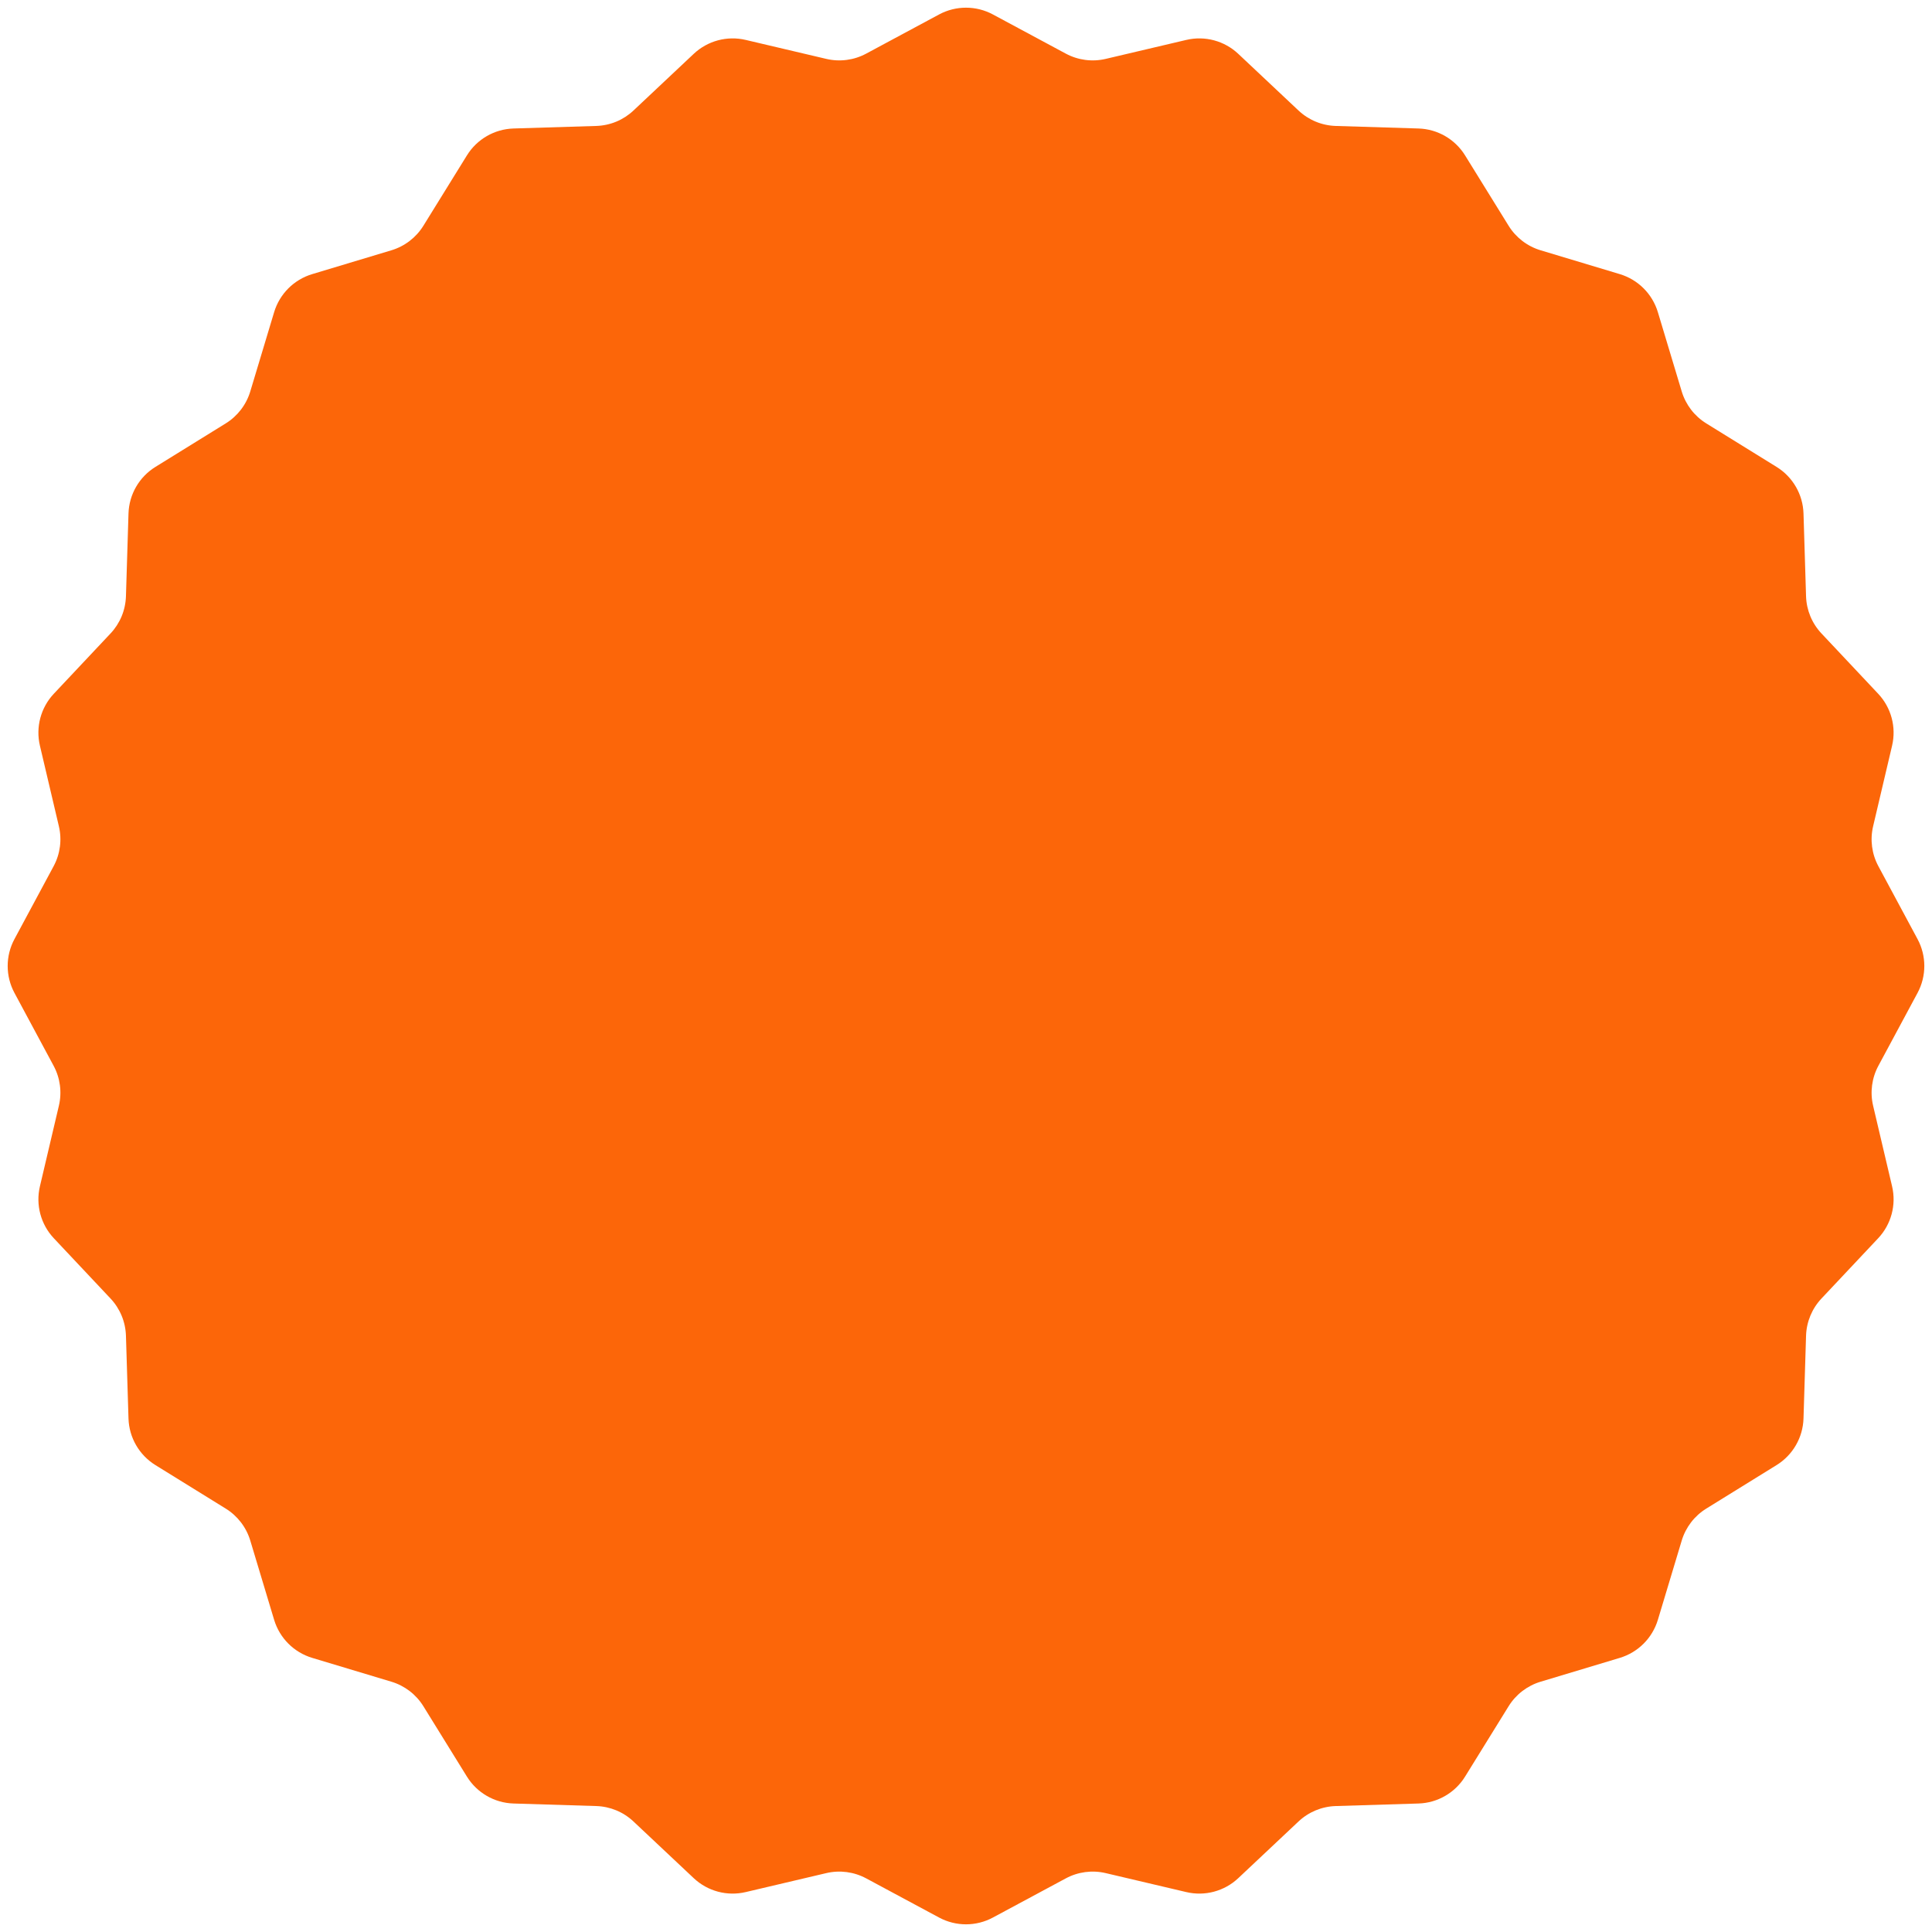 <?xml version="1.0" encoding="utf-8"?>
<svg xmlns="http://www.w3.org/2000/svg" fill="none" height="100%" overflow="visible" preserveAspectRatio="none" style="display: block;" viewBox="0 0 136 136" width="100%">
<path d="M66.107 1.017C67.289 0.382 68.711 0.382 69.893 1.017L75.026 3.775C75.886 4.237 76.886 4.369 77.836 4.145L83.508 2.81C84.814 2.502 86.188 2.87 87.165 3.789L91.409 7.782C92.121 8.451 93.052 8.836 94.028 8.866L99.852 9.045C101.193 9.086 102.425 9.797 103.131 10.938L106.197 15.893C106.711 16.723 107.511 17.336 108.446 17.618L114.025 19.297C115.31 19.684 116.316 20.689 116.703 21.975L118.382 27.554C118.664 28.489 119.277 29.289 120.107 29.803L125.062 32.869C126.203 33.575 126.914 34.807 126.955 36.148L127.134 41.972C127.164 42.948 127.549 43.879 128.218 44.59L132.211 48.835C133.13 49.812 133.498 51.186 133.19 52.492L131.855 58.164C131.631 59.114 131.763 60.114 132.225 60.974L134.983 66.107C135.618 67.289 135.618 68.711 134.983 69.893L132.225 75.026C131.763 75.886 131.631 76.886 131.855 77.836L133.19 83.508C133.498 84.814 133.13 86.188 132.211 87.165L128.218 91.409C127.549 92.121 127.164 93.052 127.134 94.028L126.955 99.852C126.914 101.193 126.203 102.425 125.062 103.131L120.107 106.197C119.277 106.711 118.664 107.511 118.382 108.446L116.703 114.025C116.316 115.31 115.31 116.316 114.025 116.703L108.446 118.382C107.511 118.664 106.711 119.277 106.197 120.107L103.131 125.062C102.425 126.203 101.193 126.914 99.852 126.955L94.028 127.134C93.052 127.164 92.121 127.549 91.409 128.218L87.165 132.211C86.188 133.13 84.814 133.498 83.508 133.19L77.836 131.855C76.886 131.631 75.886 131.763 75.026 132.225L69.893 134.983C68.711 135.618 67.289 135.618 66.107 134.983L60.974 132.225C60.114 131.763 59.114 131.631 58.164 131.855L52.492 133.19C51.186 133.498 49.812 133.13 48.835 132.211L44.59 128.218C43.879 127.549 42.948 127.164 41.972 127.134L36.148 126.955C34.807 126.914 33.575 126.203 32.869 125.062L29.803 120.107C29.289 119.277 28.489 118.664 27.554 118.382L21.975 116.703C20.689 116.316 19.684 115.31 19.297 114.025L17.618 108.446C17.336 107.511 16.723 106.711 15.893 106.197L10.938 103.131C9.797 102.425 9.086 101.193 9.045 99.852L8.866 94.028C8.836 93.052 8.451 92.121 7.782 91.409L3.789 87.165C2.87 86.188 2.502 84.814 2.81 83.508L4.145 77.836C4.369 76.886 4.237 75.886 3.775 75.026L1.017 69.893C0.382 68.711 0.382 67.289 1.017 66.107L3.775 60.974C4.237 60.114 4.369 59.114 4.145 58.164L2.81 52.492C2.502 51.186 2.87 49.812 3.789 48.835L7.782 44.59C8.451 43.879 8.836 42.948 8.866 41.972L9.045 36.148C9.086 34.807 9.797 33.575 10.938 32.869L15.893 29.803C16.723 29.289 17.336 28.489 17.618 27.554L19.297 21.975C19.684 20.689 20.689 19.684 21.975 19.297L27.554 17.618C28.489 17.336 29.289 16.723 29.803 15.893L32.869 10.938C33.575 9.797 34.807 9.086 36.148 9.045L41.972 8.866C42.948 8.836 43.879 8.451 44.59 7.782L48.835 3.789C49.812 2.87 51.186 2.502 52.492 2.81L58.164 4.145C59.114 4.369 60.114 4.237 60.974 3.775L66.107 1.017Z" fill="#FC6609" id="Star 1"/>
</svg>